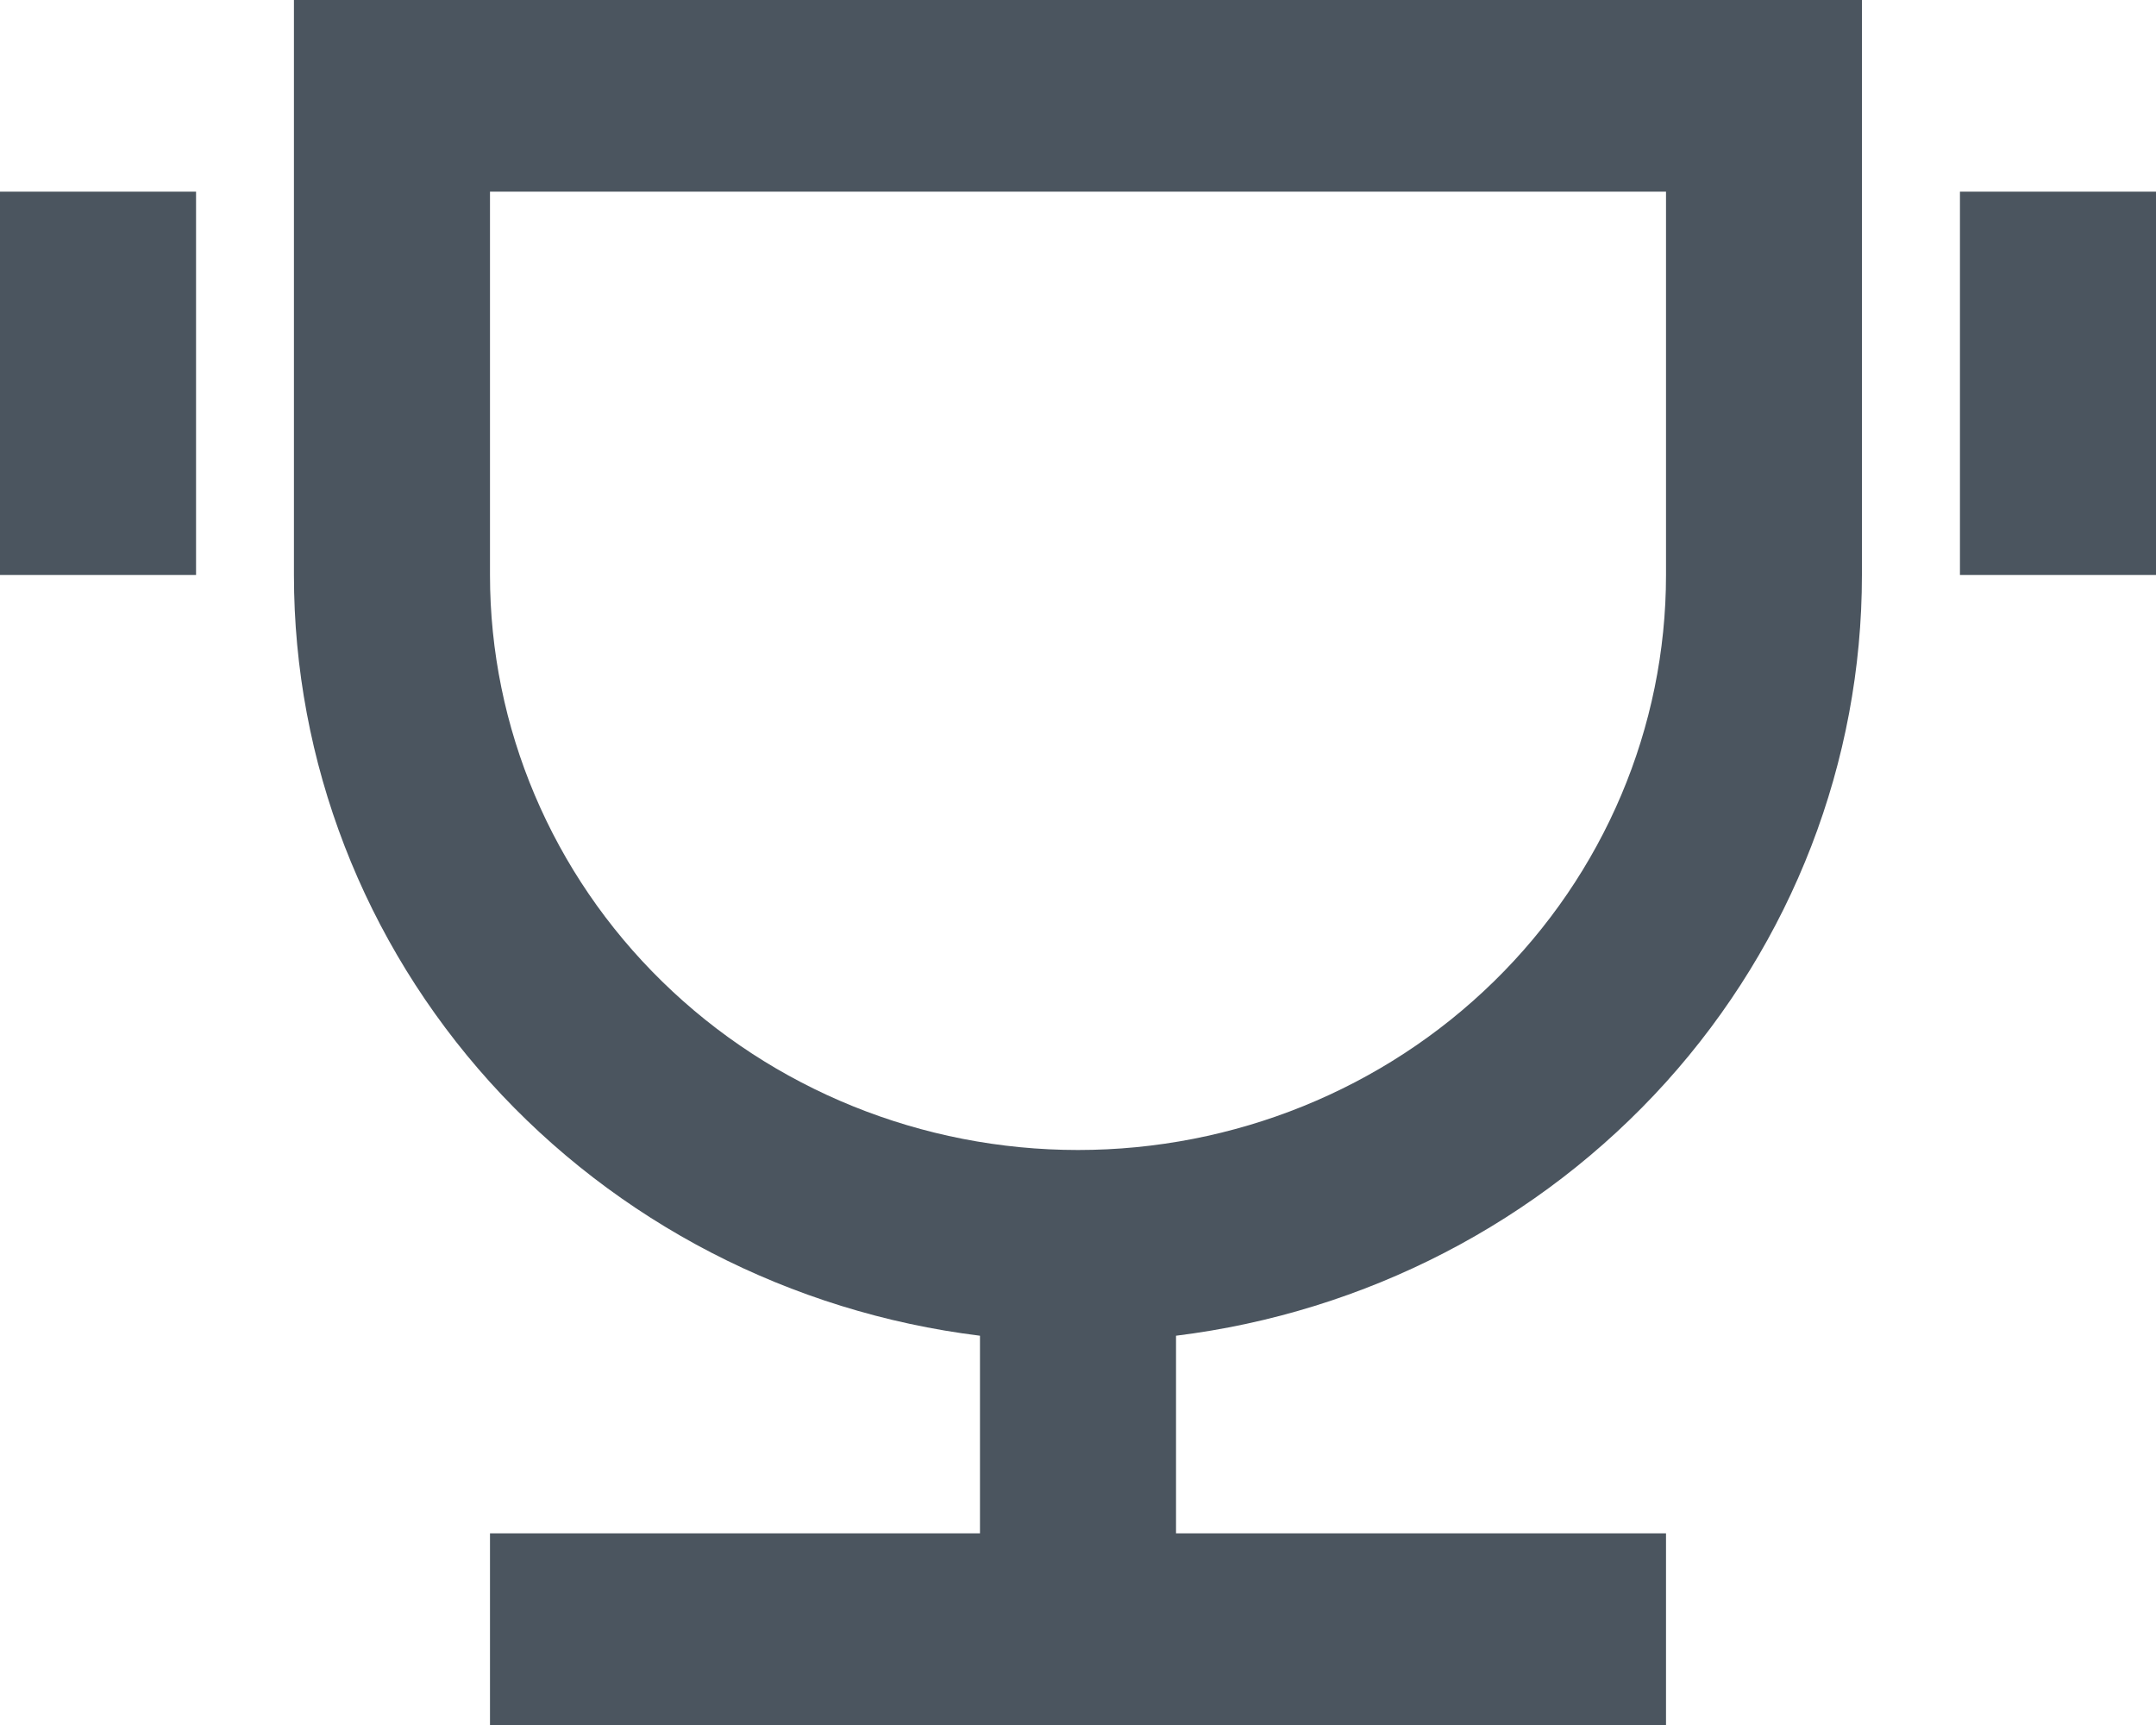 <svg width="15" height="12" viewBox="0 0 15 12" fill="none" xmlns="http://www.w3.org/2000/svg">
<path d="M8.182 9.292V10.667H11.591V12H3.409V10.667H6.818V9.292C5.5 9.129 4.288 8.502 3.409 7.528C2.53 6.553 2.045 5.299 2.045 4V0H12.954V4C12.954 5.299 12.47 6.553 11.591 7.528C10.712 8.502 9.5 9.129 8.182 9.292ZM3.409 1.333V4C3.409 5.061 3.84 6.078 4.607 6.828C5.374 7.579 6.415 8 7.5 8C8.585 8 9.626 7.579 10.393 6.828C11.16 6.078 11.591 5.061 11.591 4V1.333H3.409ZM0 1.333H1.364V4H0V1.333ZM13.636 1.333H15V4H13.636V1.333Z" fill="#4B555F"/>
</svg>
